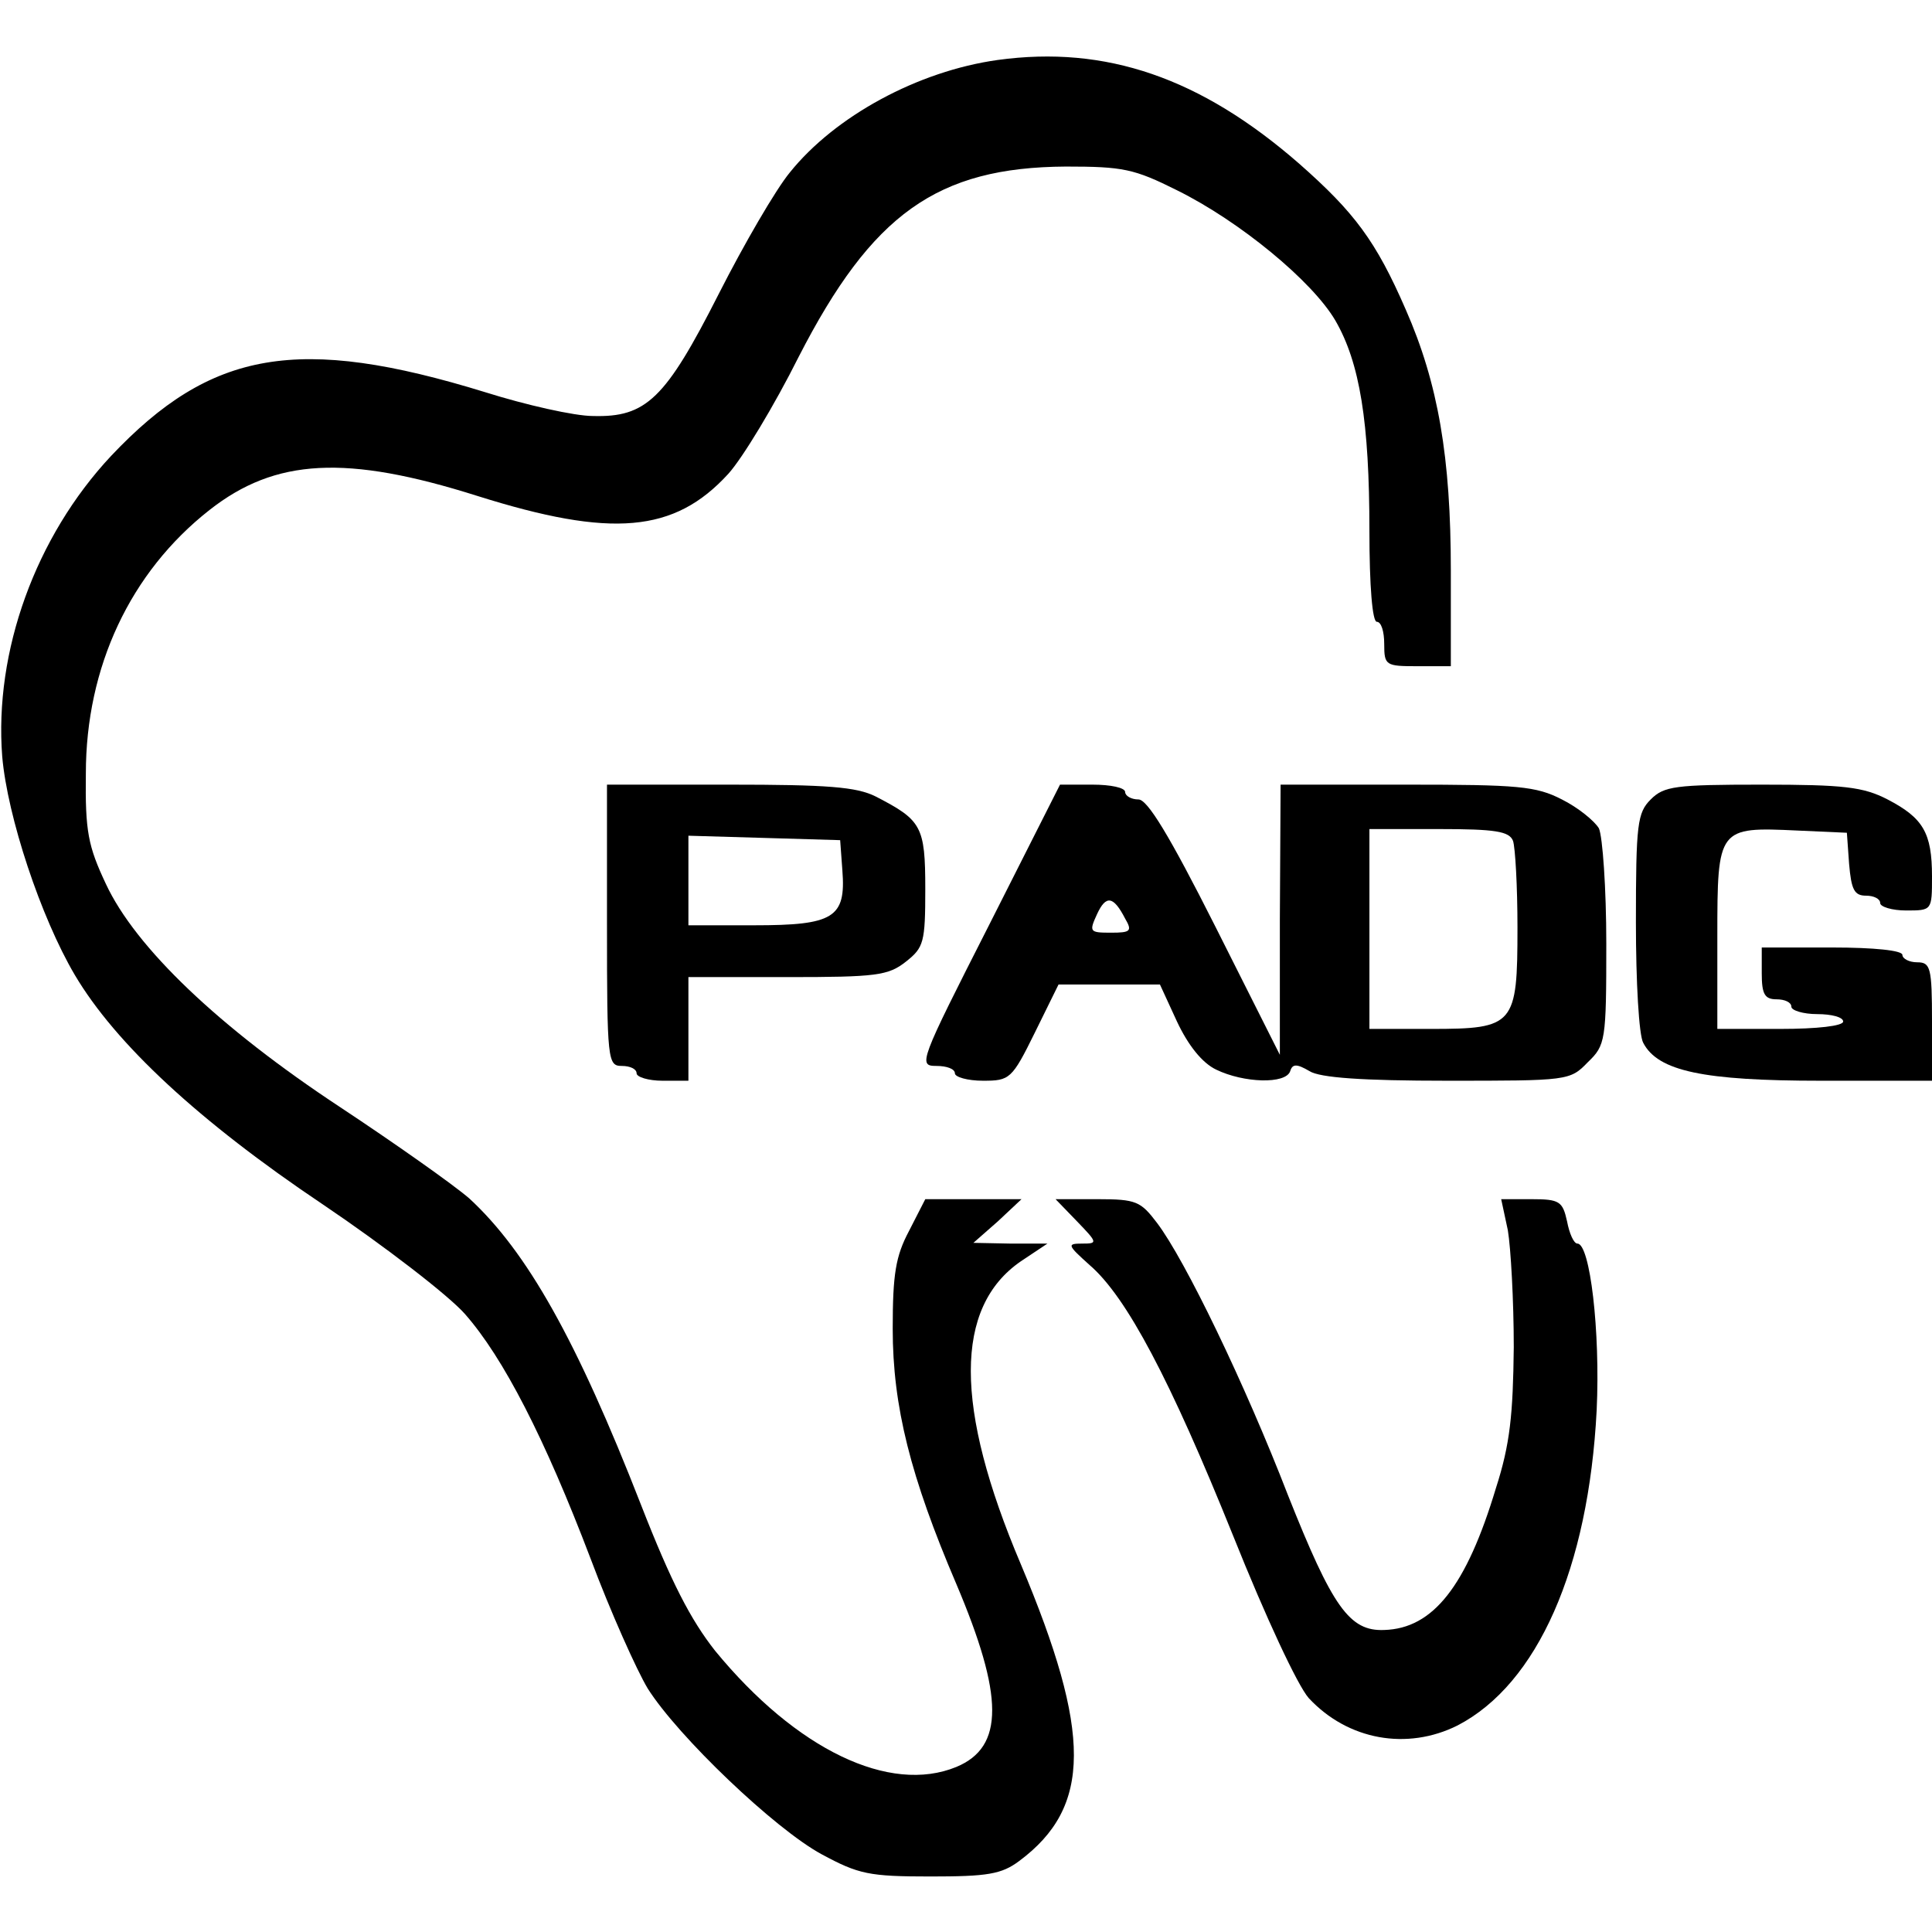<?xml version="1.0" standalone="no"?>
<!DOCTYPE svg PUBLIC "-//W3C//DTD SVG 20010904//EN"
 "http://www.w3.org/TR/2001/REC-SVG-20010904/DTD/svg10.dtd">
<svg version="1.0" xmlns="http://www.w3.org/2000/svg"
 width="261pt" height="261pt" viewBox="0 0 261 261"
 preserveAspectRatio="xMidYMid meet">
<g transform="translate(0,261) scale(0.1,-0.1)"
fill="#000000" stroke="none">
<path d="M1348 2529 c-108 -15 -220 -76 -281 -152 -19 -23 -62 -97 -96 -164
-72 -142 -98 -167 -170 -165 -25 0 -91 15 -145 32 -253 78 -371 57 -506 -86
-102 -109 -158 -264 -147 -406 7 -81 52 -217 98 -295 55 -93 168 -198 335
-310 83 -56 170 -123 192 -148 52 -59 108 -168 170 -331 27 -72 62 -150 77
-175 41 -65 172 -190 235 -224 50 -27 64 -30 147 -30 77 0 96 3 120 21 98 73
98 173 2 401 -90 212 -90 347 0 409 l36 24 -50 0 -50 1 33 29 32 30 -65 0 -65
0 -22 -43 c-18 -34 -22 -58 -22 -132 0 -105 24 -200 86 -345 64 -151 65 -220
0 -247 -90 -37 -216 23 -326 157 -33 42 -59 92 -100 197 -87 223 -154 342
-232 414 -22 19 -100 74 -174 123 -164 108 -277 216 -317 302 -24 51 -28 71
-27 149 0 144 60 272 167 356 89 70 185 75 362 19 181 -57 266 -50 339 30 19
21 62 92 95 158 99 193 187 256 361 257 77 0 92 -3 150 -32 85 -42 183 -123
214 -176 33 -57 46 -137 46 -284 0 -75 4 -123 10 -123 6 0 10 -13 10 -30 0
-29 2 -30 45 -30 l45 0 0 129 c0 153 -17 253 -61 353 -40 92 -69 131 -144 197
-133 116 -261 160 -407 140z"/>
<path d="M820 1360 c0 -183 1 -190 20 -190 11 0 20 -4 20 -10 0 -5 16 -10 35
-10 l35 0 0 70 0 70 134 0 c120 0 136 2 160 21 24 19 26 26 26 98 0 85 -5 93
-67 125 -26 13 -65 16 -198 16 l-165 0 0 -190z m318 74 c5 -64 -12 -74 -119
-74 l-89 0 0 60 0 61 103 -3 102 -3 3 -41z"/>
<path d="M1336 1360 c-94 -185 -96 -190 -71 -190 14 0 25 -4 25 -10 0 -5 17
-10 38 -10 36 0 39 2 70 65 l32 65 68 0 69 0 23 -50 c15 -32 34 -56 53 -65 37
-18 94 -20 100 -2 3 10 9 10 26 0 14 -9 72 -13 186 -13 163 0 166 0 190 25 24
23 25 29 25 160 0 75 -5 145 -10 156 -6 10 -28 28 -50 39 -35 18 -59 20 -210
20 l-170 0 -1 -182 0 -183 -87 173 c-63 125 -92 172 -104 172 -10 0 -18 5 -18
10 0 6 -20 10 -44 10 l-44 0 -96 -190z m708 114 c3 -9 6 -61 6 -117 0 -132 -4
-137 -117 -137 l-83 0 0 135 0 135 94 0 c76 0 95 -3 100 -16z m-524 -105 c10
-17 7 -19 -19 -19 -29 0 -30 1 -19 25 12 26 22 25 38 -6z"/>
<path d="M2230 1530 c-18 -18 -20 -33 -20 -166 0 -80 4 -153 10 -163 20 -38
81 -51 240 -51 l150 0 0 80 c0 73 -2 80 -20 80 -11 0 -20 5 -20 10 0 6 -38 10
-95 10 l-95 0 0 -35 c0 -28 4 -35 20 -35 11 0 20 -4 20 -10 0 -5 16 -10 35
-10 19 0 35 -4 35 -10 0 -6 -35 -10 -85 -10 l-85 0 0 125 c0 147 1 148 108
143 l67 -3 3 -42 c3 -35 7 -43 23 -43 10 0 19 -4 19 -10 0 -5 16 -10 35 -10
35 0 35 0 35 46 0 59 -12 79 -60 104 -33 17 -59 20 -170 20 -117 0 -132 -2
-150 -20z"/>
<path d="M1455 960 c28 -29 28 -30 7 -30 -21 0 -20 -2 10 -29 50 -43 109 -155
194 -366 44 -110 87 -202 102 -219 53 -57 133 -71 201 -37 108 56 177 212 188
426 5 107 -9 225 -26 225 -5 0 -11 14 -14 30 -6 27 -10 30 -48 30 l-41 0 9
-42 c4 -24 8 -95 8 -158 -1 -91 -5 -131 -24 -190 -40 -133 -85 -190 -151 -192
-47 -2 -70 31 -130 182 -58 150 -139 318 -177 368 -22 29 -28 32 -80 32 l-57
0 29 -30z"/>
</g>
</svg>
